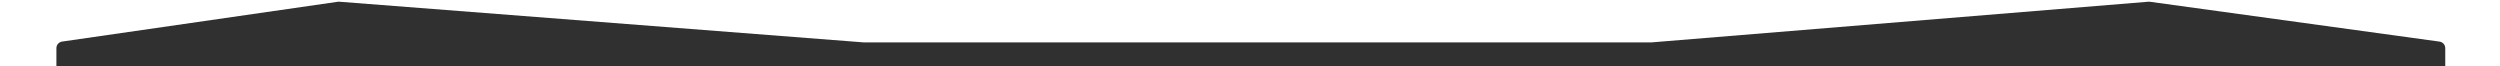 <?xml version="1.0" encoding="UTF-8"?> <svg xmlns="http://www.w3.org/2000/svg" width="1507" height="40" viewBox="0 0 1507 40" fill="none"><g clip-path="url(#clip0_1318_16)"><mask id="mask0_1318_16" style="mask-type:luminance" maskUnits="userSpaceOnUse" x="0" y="0" width="1507" height="40"><path d="M0 40L1507 40V0L0 0V40Z" fill="white"></path></mask><g mask="url(#mask0_1318_16)"><mask id="mask1_1318_16" style="mask-type:luminance" maskUnits="userSpaceOnUse" x="0" y="0" width="1507" height="40"><path d="M1507 0L3.49691e-06 0L0 40L1507 40V0Z" fill="white"></path></mask><g mask="url(#mask1_1318_16)"><mask id="mask2_1318_16" style="mask-type:luminance" maskUnits="userSpaceOnUse" x="0" y="0" width="1507" height="40"><path d="M1507 0L3.49691e-06 0L0 40L1507 40V0Z" fill="white"></path></mask><g mask="url(#mask2_1318_16)"><path d="M34 29.018C34 27.03 35.46 25.343 37.43 25.059L203.63 1.064C203.92 1.022 204.22 1.013 204.51 1.035L520.621 25.554L995.5 25.553L1295.06 1.037C1295.35 1.013 1295.65 1.021 1295.93 1.061L1470.55 25.079C1472.52 25.351 1474 27.043 1474 29.042V138.764V524.764V553.001C1474 555.21 1472.21 557.001 1470 557.001H1386.49C1386.17 557.001 1385.84 556.961 1385.52 556.882L1286.66 532.166C1286.22 532.057 1285.77 532.022 1285.32 532.064L896 568.001L387.85 557.008C387.62 557.004 387.39 556.979 387.16 556.934L261.1 532.119C260.7 532.041 260.29 532.024 259.89 532.068L38.44 556.511C36.07 556.772 34 554.918 34 552.535V515.001V224.764V29.018Z" fill="#303030"></path></g></g></g></g><defs><clipPath id="clip0_1318_16"><rect width="1507" height="40" fill="white"></rect></clipPath></defs></svg> 